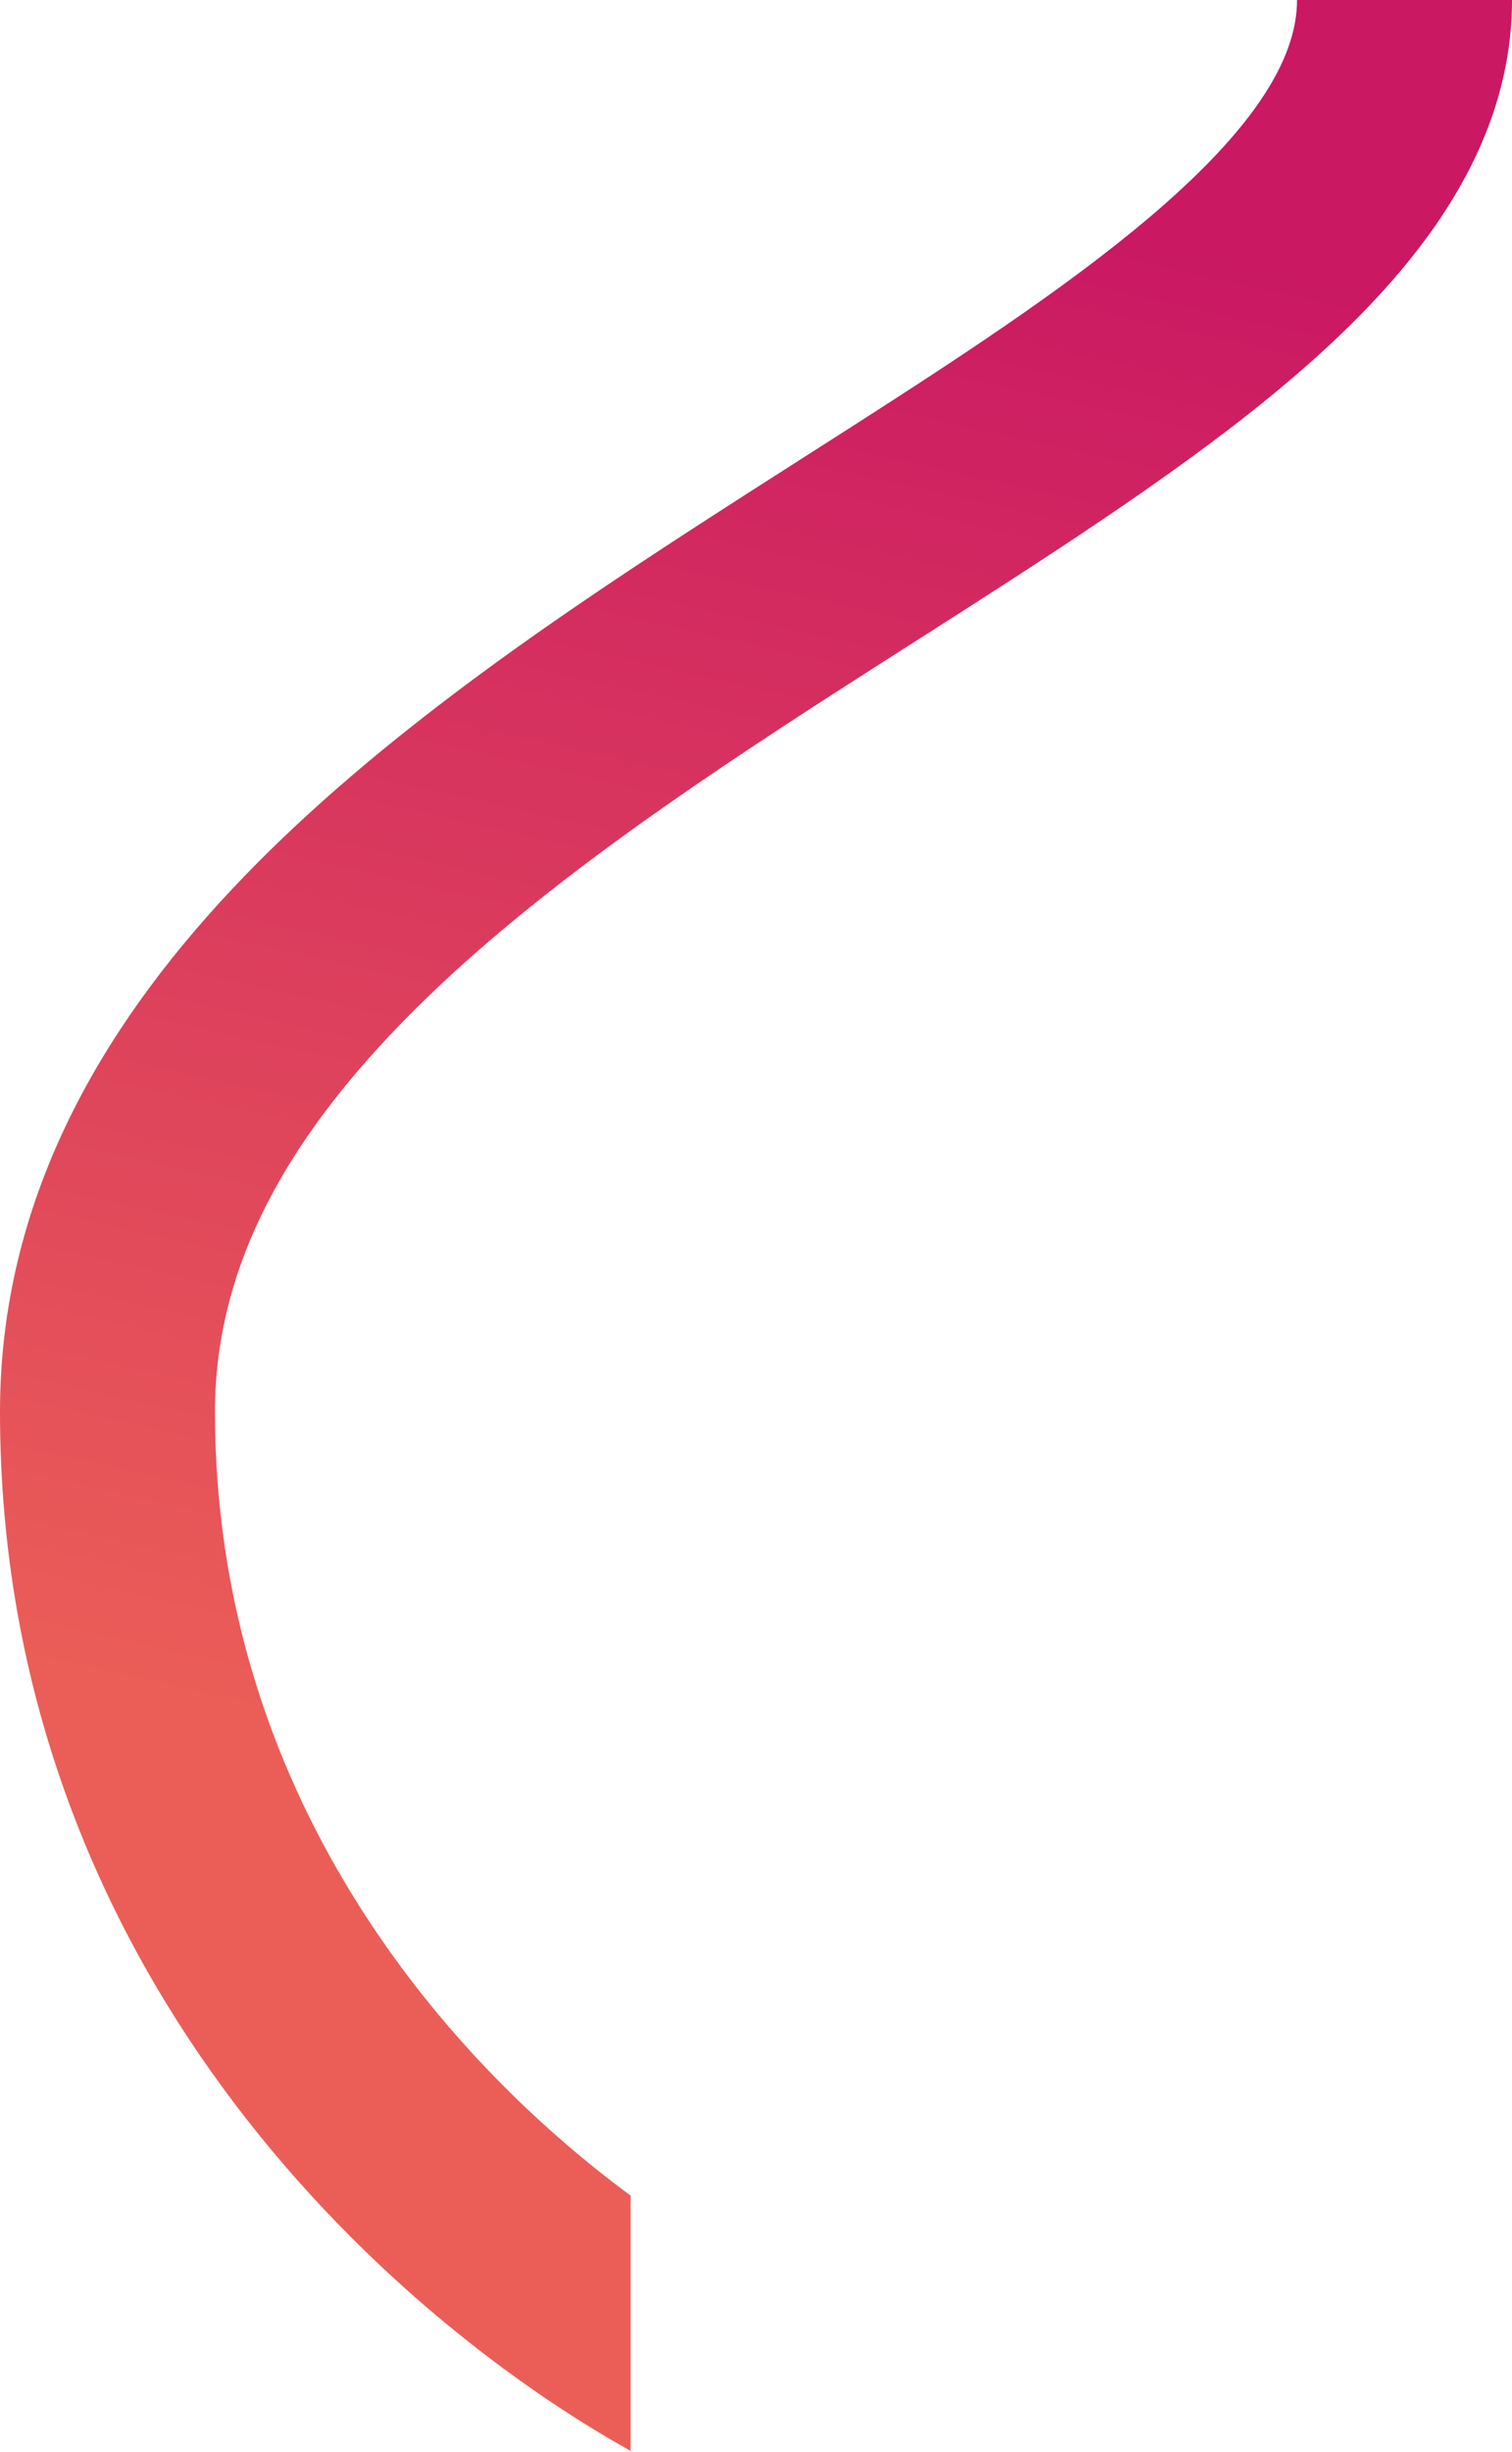 <svg width="211" height="342" viewBox="0 0 211 342" fill="none" xmlns="http://www.w3.org/2000/svg">
<path fill-rule="evenodd" clip-rule="evenodd" d="M181 0C181 8.328 174.838 18.539 158.223 32.127C145.616 42.437 129.766 52.554 112.289 63.71C107.422 66.817 102.428 70.004 97.344 73.299C74.686 87.979 50.681 104.531 32.348 124.049C13.854 143.739 0 167.656 0 196.904C0 274.491 53.829 322.778 88 341.837V306.229C61.35 286.58 30 249.774 30 196.904C30 177.96 38.772 161.029 54.215 144.588C69.819 127.974 91.064 113.114 113.656 98.476C118.212 95.524 122.85 92.566 127.5 89.6L127.502 89.599L127.502 89.599C145.216 78.3 163.101 66.893 177.215 55.35C194.537 41.184 211 23.11 211 0H181Z" fill="url(#paint0_linear_260_10476)"/>
<defs>
<linearGradient id="paint0_linear_260_10476" x1="128.283" y1="26.037" x2="78.019" y2="250.672" gradientUnits="userSpaceOnUse">
<stop stop-color="#CA1863"/>
<stop offset="1" stop-color="#EB5E57"/>
</linearGradient>
</defs>
</svg>
